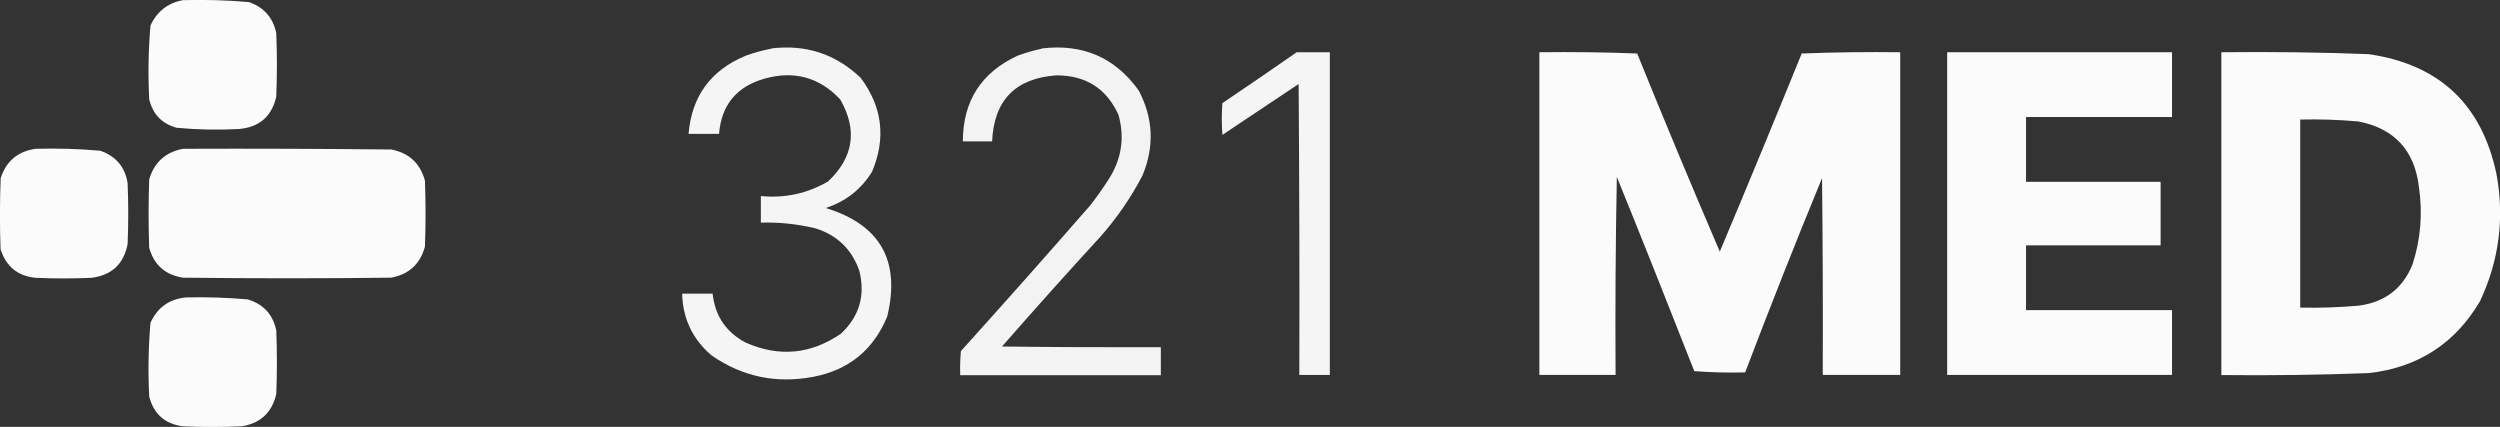 <?xml version="1.0" encoding="UTF-8"?>
<svg id="Ebene_1" data-name="Ebene 1" xmlns="http://www.w3.org/2000/svg" viewBox="0 0 179.44 30.64">
  <rect x="0" y="0" width="179.44" height="30.64" fill="#333333" stroke="none"/>
  <defs>
    <style>
      .cls-1 {
        opacity: .94;
      }

      .cls-1, .cls-2, .cls-3, .cls-4, .cls-5, .cls-6 {
        fill: #fff;
        fill-rule: evenodd;
        isolation: isolate;
      }

      .cls-2 {
        opacity: .95;
      }

      .cls-3 {
        opacity: .98;
      }

      .cls-4 {
        opacity: .98;
      }

      .cls-5 {
        opacity: .98;
      }

      .cls-6 {
        opacity: .95;
      }
    </style>
  </defs>
  <g>
    <path class="cls-5" d="M13.13.01c1.58-.04,3.16,0,4.74.14,1.07.37,1.73,1.12,1.96,2.23.06,1.52.06,3.04,0,4.56-.33,1.43-1.23,2.2-2.69,2.32-1.49.08-2.98.05-4.47-.09-1.06-.3-1.71-.98-1.96-2.05-.09-1.77-.06-3.53.09-5.29C11.27.82,12.05.21,13.13.01Z"/>
    <path class="cls-5" d="M2.55,10.68c1.55-.04,3.1,0,4.65.14,1.12.39,1.77,1.16,1.96,2.32.06,1.46.06,2.92,0,4.38-.28,1.44-1.15,2.24-2.6,2.42-1.34.06-2.67.06-4.01,0-1.29-.13-2.12-.82-2.51-2.05C-.02,16.18-.02,14.48.05,12.78c.4-1.23,1.24-1.92,2.51-2.1Z"/>
    <path class="cls-4" d="M13.13,10.68c4.98-.02,9.97,0,14.95.05,1.27.24,2.08.99,2.42,2.23.06,1.58.06,3.16,0,4.74-.34,1.25-1.14,1.99-2.42,2.23-4.98.06-9.97.06-14.95,0-1.27-.2-2.07-.91-2.42-2.14-.06-1.64-.06-3.28,0-4.92.36-1.22,1.17-1.95,2.42-2.19Z"/>
    <path class="cls-5" d="M13.31,21.35c1.49-.04,2.98.01,4.47.14,1.13.34,1.81,1.08,2.05,2.23.06,1.52.06,3.04,0,4.56-.31,1.34-1.15,2.12-2.51,2.32-1.4.06-2.8.06-4.19,0-1.29-.17-2.1-.88-2.42-2.14-.09-1.77-.06-3.53.09-5.29.49-1.09,1.33-1.69,2.51-1.82Z"/>
  </g>
  <g>
    <path class="cls-2" d="M55.34,3.48c2.49-.31,4.63.39,6.43,2.1,1.56,2.08,1.84,4.33.82,6.75-.79,1.27-1.9,2.14-3.33,2.6,3.92,1.19,5.39,3.79,4.42,7.79-.99,2.4-2.77,3.85-5.33,4.33-2.66.5-5.09-.02-7.29-1.55-1.35-1.16-2.05-2.63-2.1-4.42h2.19c.17,1.59.96,2.76,2.37,3.51,2.4,1.06,4.68.84,6.84-.64,1.32-1.24,1.76-2.74,1.32-4.51-.54-1.54-1.58-2.56-3.15-3.05-1.29-.31-2.59-.45-3.92-.41v-1.91c1.73.17,3.34-.18,4.83-1.05,1.83-1.73,2.12-3.69.87-5.88-1.49-1.59-3.3-2.09-5.42-1.5-2.02.57-3.11,1.89-3.28,3.97h-2.19c.23-2.71,1.6-4.57,4.1-5.61.61-.22,1.21-.39,1.82-.5Z"/>
    <path class="cls-1" d="M74.76,3.48c2.94-.36,5.27.64,6.97,3.01,1.05,1.99,1.14,4.03.27,6.11-.82,1.58-1.83,3.04-3.01,4.38-2.39,2.6-4.74,5.23-7.07,7.89,3.8.05,7.6.06,11.4.05v2.01h-14.4c-.02-.58,0-1.16.05-1.73,3.13-3.47,6.23-6.96,9.3-10.48.52-.67,1.01-1.37,1.46-2.1.8-1.38.98-2.84.55-4.38-.87-1.9-2.36-2.84-4.47-2.83-2.93.21-4.47,1.79-4.6,4.74h-2.1c0-2.89,1.32-4.94,3.92-6.15.58-.21,1.15-.38,1.73-.5Z"/>
    <path class="cls-6" d="M93.08,3.75h2.37v23.16h-2.19c.02-6.96,0-13.92-.05-20.88-1.82,1.22-3.65,2.43-5.47,3.65-.06-.76-.06-1.52,0-2.28,1.79-1.21,3.57-2.42,5.33-3.65Z"/>
  </g>
  <g>
    <path class="cls-4" d="M110.49,3.75c2.34-.03,4.68,0,7.02.09,1.93,4.77,3.91,9.51,5.93,14.22,1.99-4.73,3.95-9.47,5.88-14.22,2.35-.09,4.7-.12,7.07-.09v23.16h-5.56c.02-4.71,0-9.42-.05-14.13-1.9,4.62-3.74,9.27-5.52,13.95-1.22.03-2.43,0-3.65-.09-1.83-4.66-3.68-9.31-5.56-13.95-.09,4.74-.12,9.48-.09,14.22h-5.47V3.75Z"/>
    <path class="cls-3" d="M139.76,3.75h16.14v4.65h-10.48v4.65h9.66v4.56h-9.66v4.65h10.48v4.65h-16.14V3.75Z"/>
    <path class="cls-3" d="M159.45,3.75c3.53-.04,7.05,0,10.58.14,5.06.74,8.11,3.61,9.16,8.62.58,3.17.18,6.21-1.19,9.12-1.79,3.03-4.45,4.75-7.98,5.15-3.52.13-7.05.18-10.58.14V3.75ZM165.1,8.58c1.4-.03,2.8.01,4.19.14,2.57.51,4.02,2.07,4.33,4.7.28,1.89.13,3.75-.46,5.56-.7,1.74-2,2.72-3.87,2.96-1.39.12-2.79.17-4.19.14v-13.49Z"/>
  </g>
</svg>